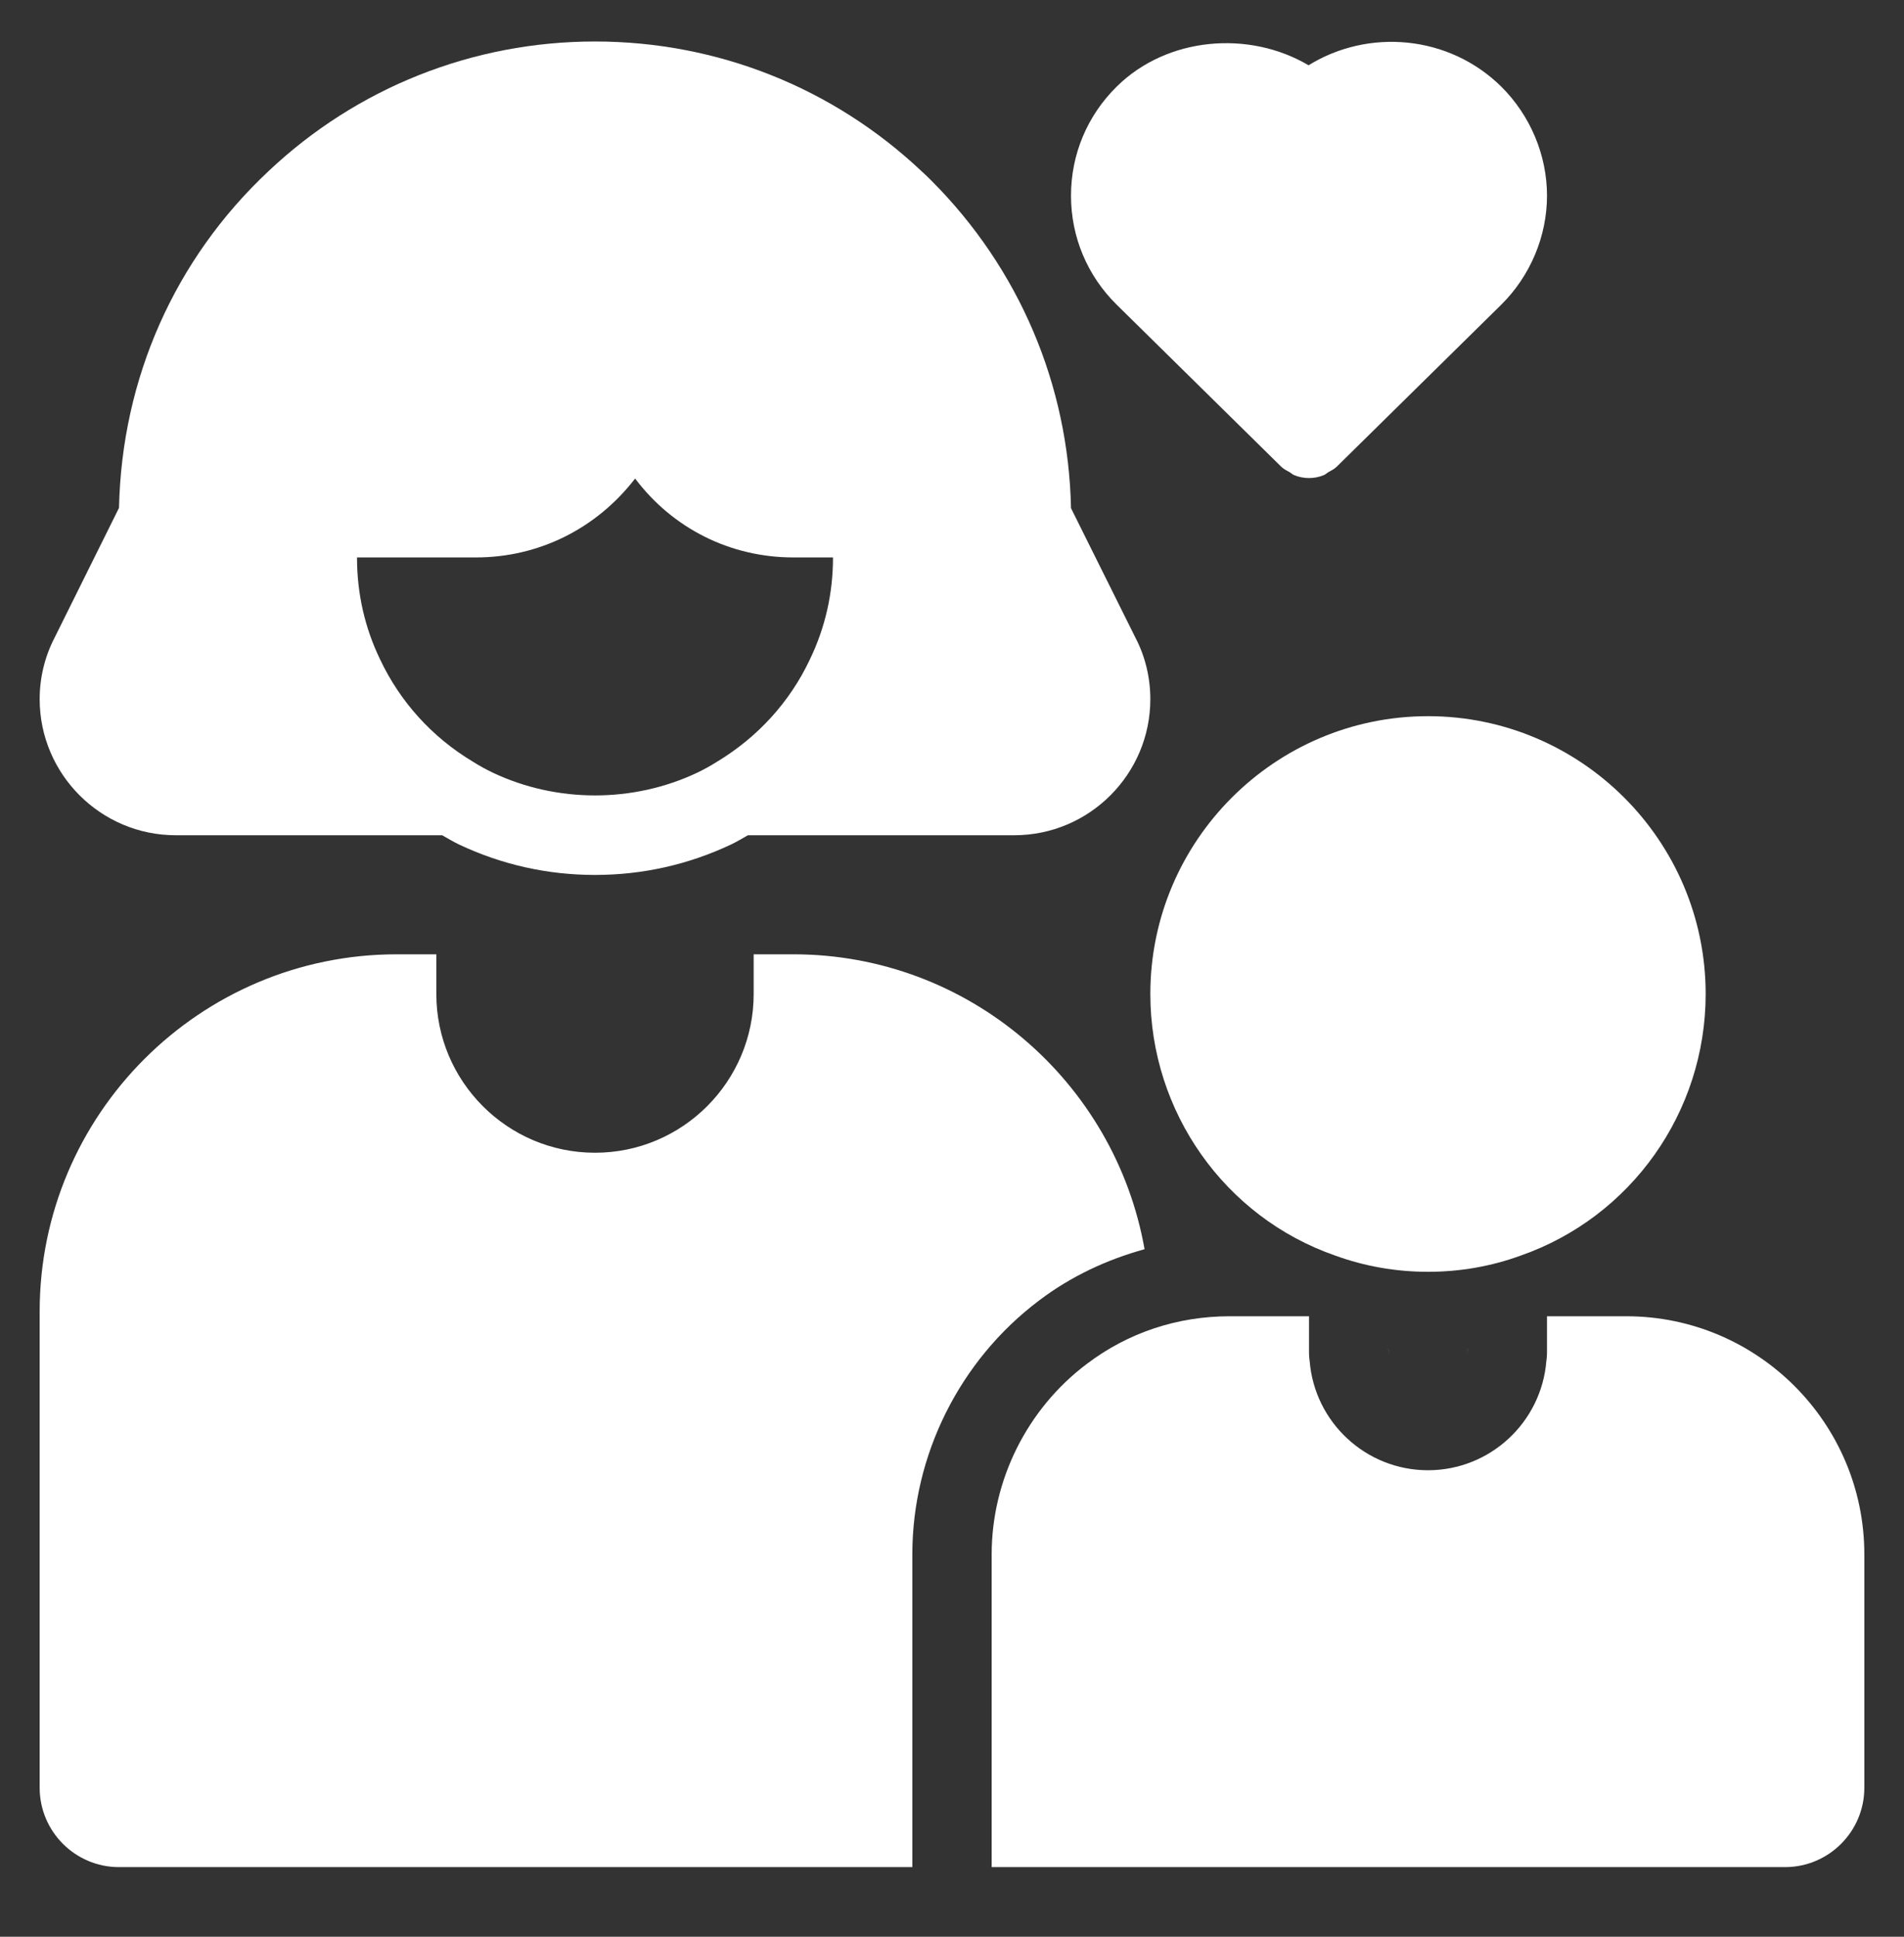 <svg width="60" height="61" viewBox="0 0 60 61" fill="none" xmlns="http://www.w3.org/2000/svg">
<rect x="0" y="0" width="60" height="61" fill="#333333" stroke="none"/>
<g clip-path="url(#clip0_411_7311)">
<path d="M47.303 2.723C45.657 1.104 43.127 0.888 41.236 2.056C39.361 0.947 36.782 1.159 35.195 2.723C34.263 3.639 33.75 4.862 33.75 6.163C33.75 7.463 34.263 8.686 35.195 9.602L40.373 14.698C40.453 14.777 40.549 14.822 40.642 14.874C40.69 14.901 40.73 14.944 40.779 14.964C40.929 15.026 41.089 15.057 41.249 15.057C41.409 15.057 41.569 15.026 41.719 14.964C41.769 14.944 41.809 14.902 41.855 14.874C41.949 14.822 42.045 14.776 42.125 14.698L47.303 9.602C48.222 8.696 48.75 7.442 48.75 6.163C48.75 4.884 48.222 3.631 47.303 2.723Z" fill="white"/>
<path d="M45 22.557C40.176 22.557 36.25 26.483 36.25 31.307C36.25 35.023 38.596 38.335 42.071 39.544C43.005 39.884 43.99 40.057 45 40.057C46.01 40.057 46.995 39.884 47.91 39.55C51.404 38.335 53.75 35.023 53.75 31.307C53.75 26.483 49.824 22.557 45 22.557Z" fill="white"/>
<path d="M51.25 41.457H48.75V42.557C48.75 42.623 48.75 42.731 48.73 42.862C48.575 44.801 46.953 46.307 45 46.307C43.046 46.307 41.425 44.801 41.27 42.862C41.25 42.731 41.25 42.623 41.25 42.557V41.457H38.75C37.1 41.457 35.541 41.977 34.248 42.958C32.37 44.371 31.25 46.613 31.25 48.957V58.807H56.25C57.629 58.807 58.75 57.686 58.75 56.307V48.957C58.75 44.822 55.386 41.457 51.25 41.457Z" fill="white"/>
<path d="M43.75 42.463V42.507L43.76 42.635L43.75 42.463Z" fill="white"/>
<path d="M28.75 48.957C28.75 45.832 30.242 42.842 32.745 40.96C33.745 40.202 34.874 39.675 36.068 39.345C35.135 34.075 30.534 30.057 25 30.057H23.75V31.307C23.75 34.064 21.508 36.307 18.75 36.307C15.992 36.307 13.75 34.064 13.75 31.307V30.057H12.5C6.296 30.057 1.25 35.103 1.25 41.307V56.307C1.25 57.685 2.371 58.807 3.75 58.807H28.75V48.957Z" fill="white"/>
<path d="M46.25 42.463L46.24 42.635L46.25 42.507V42.463Z" fill="white"/>
<path d="M35.794 20.112L33.75 16.005C33.671 12.11 32.111 8.45 29.345 5.683C29.23 5.568 29.126 5.467 29.046 5.398C26.251 2.759 22.595 1.307 18.75 1.307C14.905 1.307 11.249 2.759 8.457 5.395C5.51 8.158 3.839 11.914 3.75 15.997L1.714 20.097C1.41 20.685 1.25 21.35 1.25 22.019C1.25 24.383 3.174 26.307 5.537 26.307H13.934C14.109 26.405 14.279 26.51 14.466 26.599C15.811 27.234 17.253 27.557 18.75 27.557C20.247 27.557 21.689 27.234 23.038 26.598C23.229 26.507 23.394 26.405 23.569 26.307H31.962C34.328 26.307 36.25 24.383 36.25 22.019C36.25 21.35 36.09 20.685 35.794 20.112ZM15.537 24.34C15.321 24.237 15.114 24.124 14.894 23.985C13.616 23.217 12.609 22.107 11.975 20.763C11.494 19.767 11.25 18.688 11.25 17.557H15C16.979 17.557 18.797 16.65 20.014 15.072C21.203 16.65 23.021 17.557 25 17.557H26.25C26.25 18.688 26.006 19.767 25.52 20.773C24.891 22.105 23.885 23.215 22.585 23.998L22.575 24.004C22.381 24.127 22.176 24.239 21.966 24.339C19.949 25.292 17.547 25.289 15.537 24.34Z" fill="white"/>
</g>
<defs>
<clipPath id="clip0_411_7311">
<rect width="60" height="60" fill="white" transform="translate(0 0.057)"/>
</clipPath>
</defs>
</svg>
